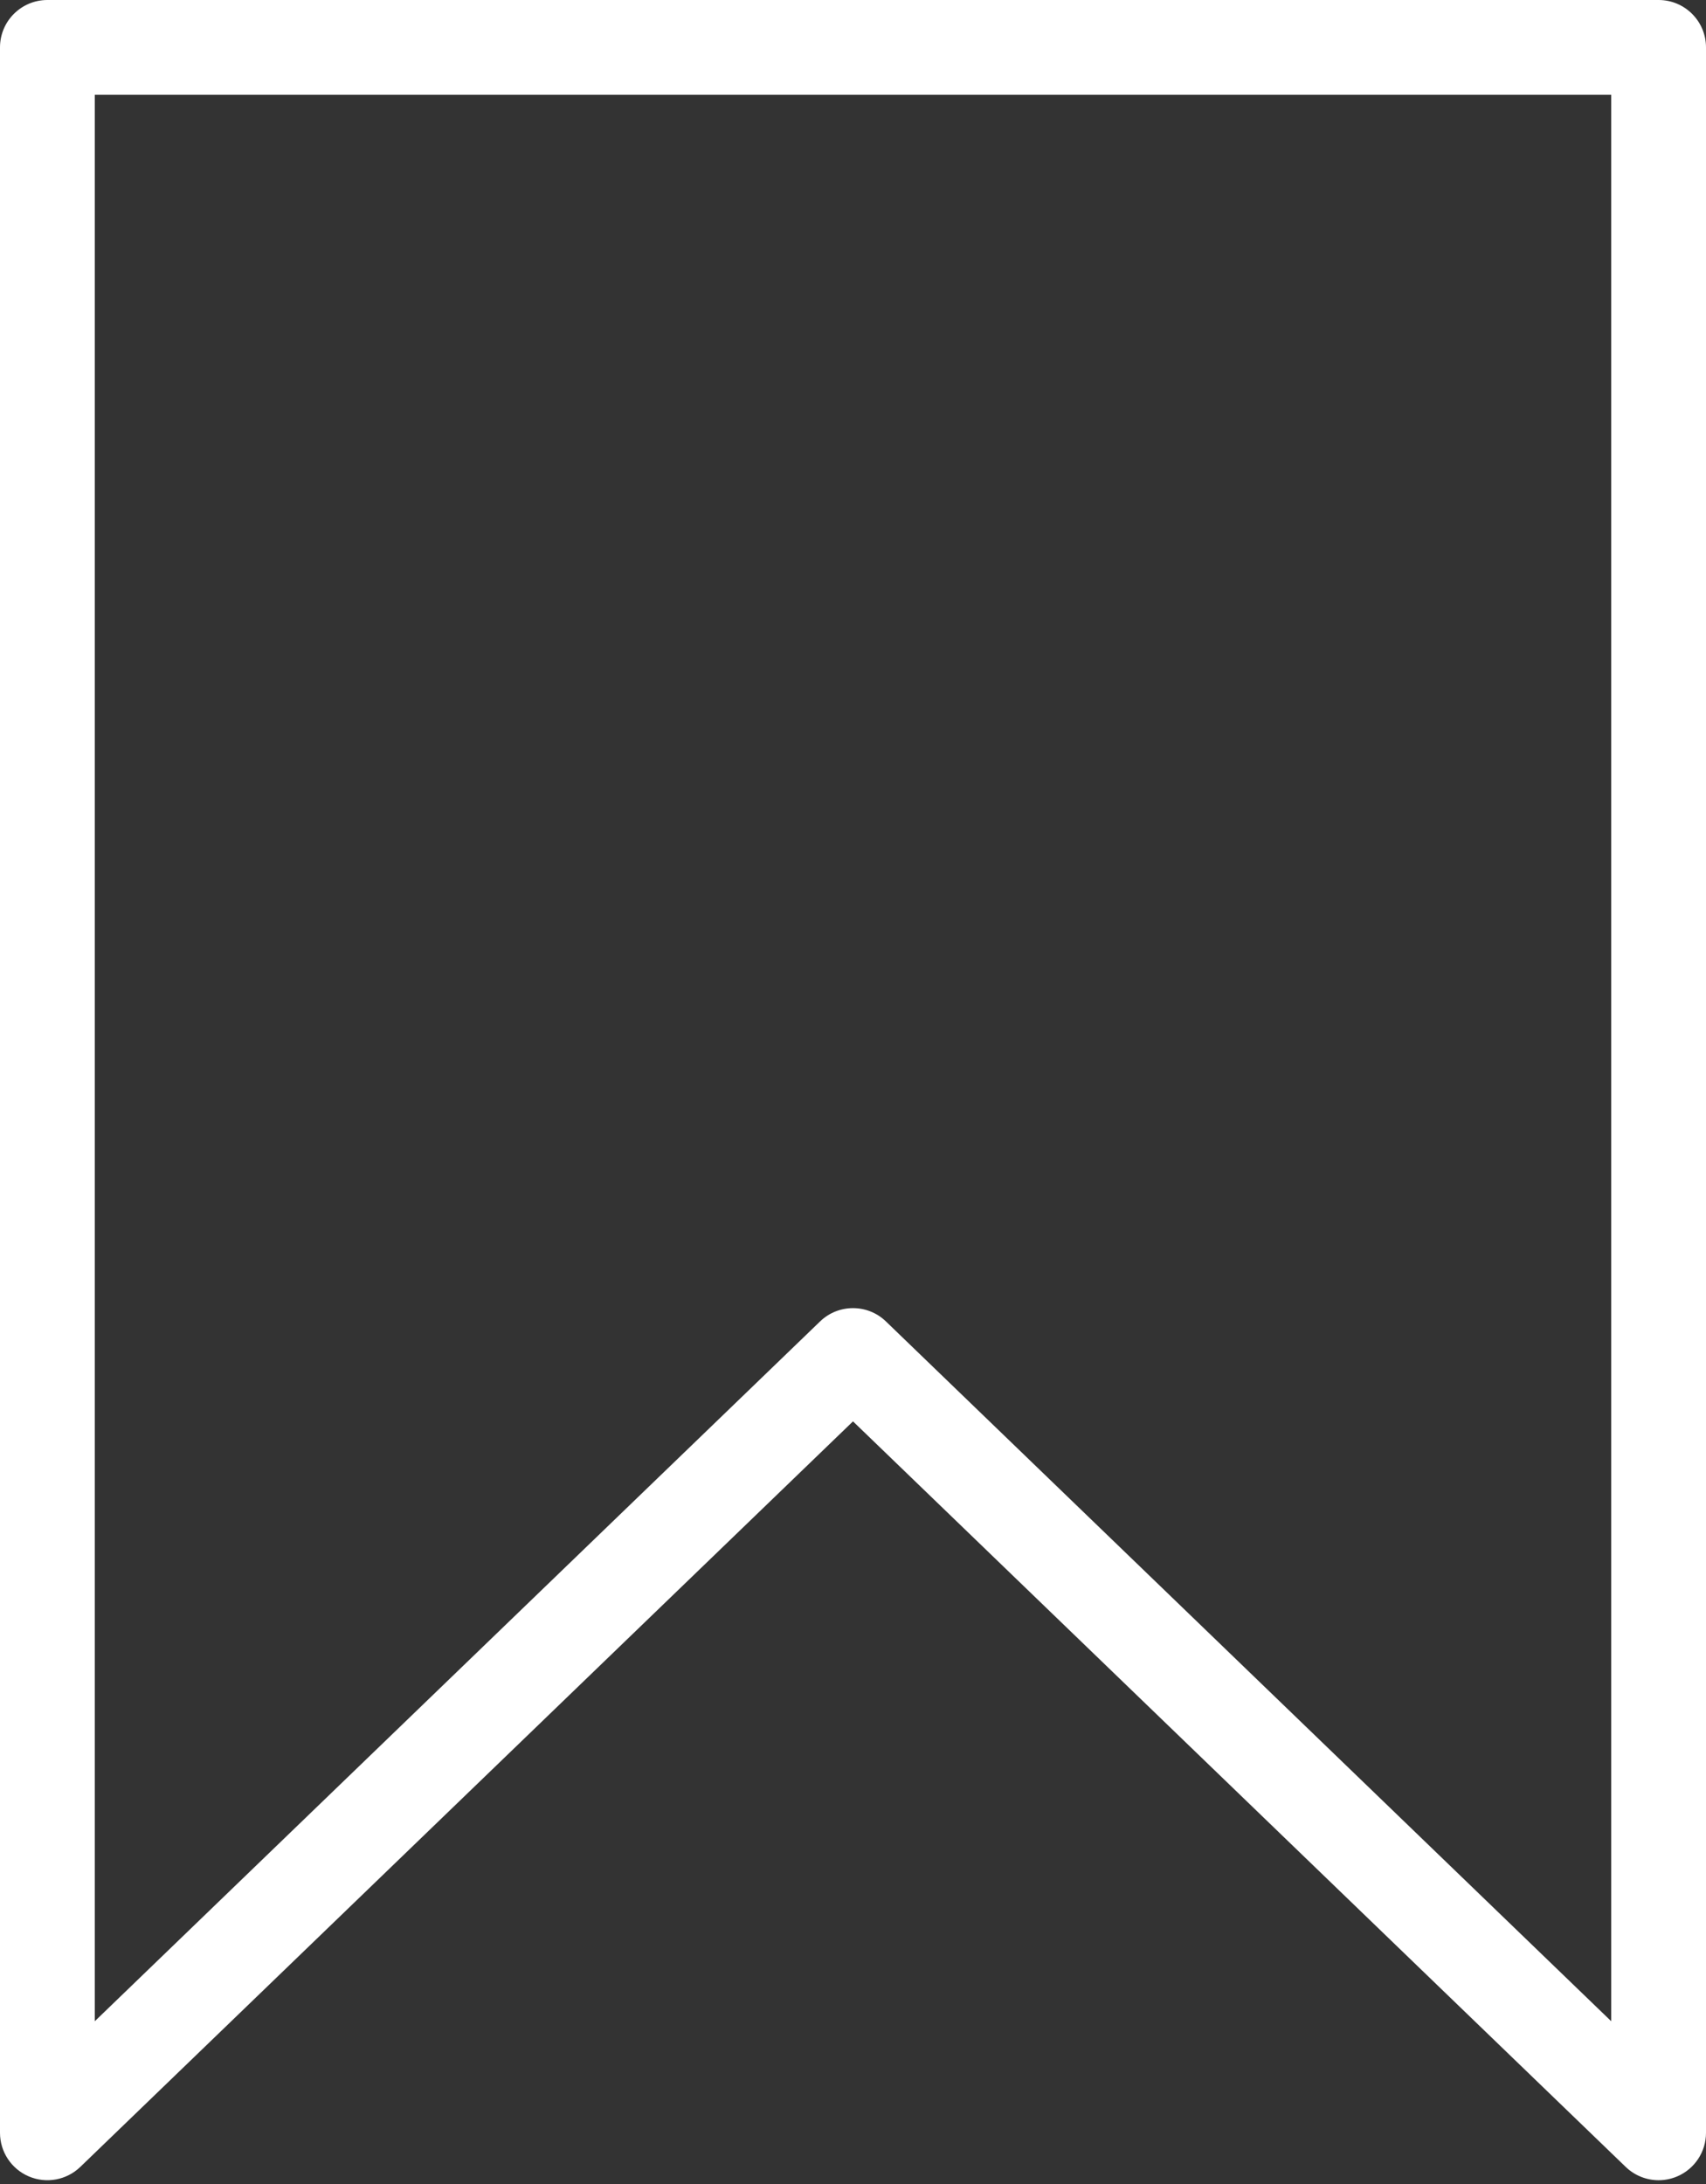 <?xml version="1.0" encoding="UTF-8" standalone="no"?><svg xmlns="http://www.w3.org/2000/svg" xmlns:xlink="http://www.w3.org/1999/xlink" fill="#ffffff" height="460.8" preserveAspectRatio="xMidYMid meet" version="1" viewBox="70.0 30.0 360.0 460.8" width="360" zoomAndPan="magnify"><rect x="70.0" y="30.0" width="360.0" height="460.8" fill="#333333" stroke="none"/><g><g><g id="change1_1"><path d="M420.002,490c-2.542,0-5.043-0.969-6.945-2.803L250,329.895L86.943,487.197c-2.888,2.786-7.16,3.574-10.853,2.007 C72.398,487.636,70,484.012,70,480V40c0-5.523,4.477-10,10-10h340c5.522,0,10,4.477,10,10v440c0,4.012-2.397,7.636-6.091,9.204 C422.648,489.739,421.32,490,420.002,490z M250,306c2.503,0,5.006,0.935,6.943,2.803L410,456.458V50H90v406.458l153.057-147.655 C244.994,306.935,247.497,306,250,306z"/></g></g></g></svg>
